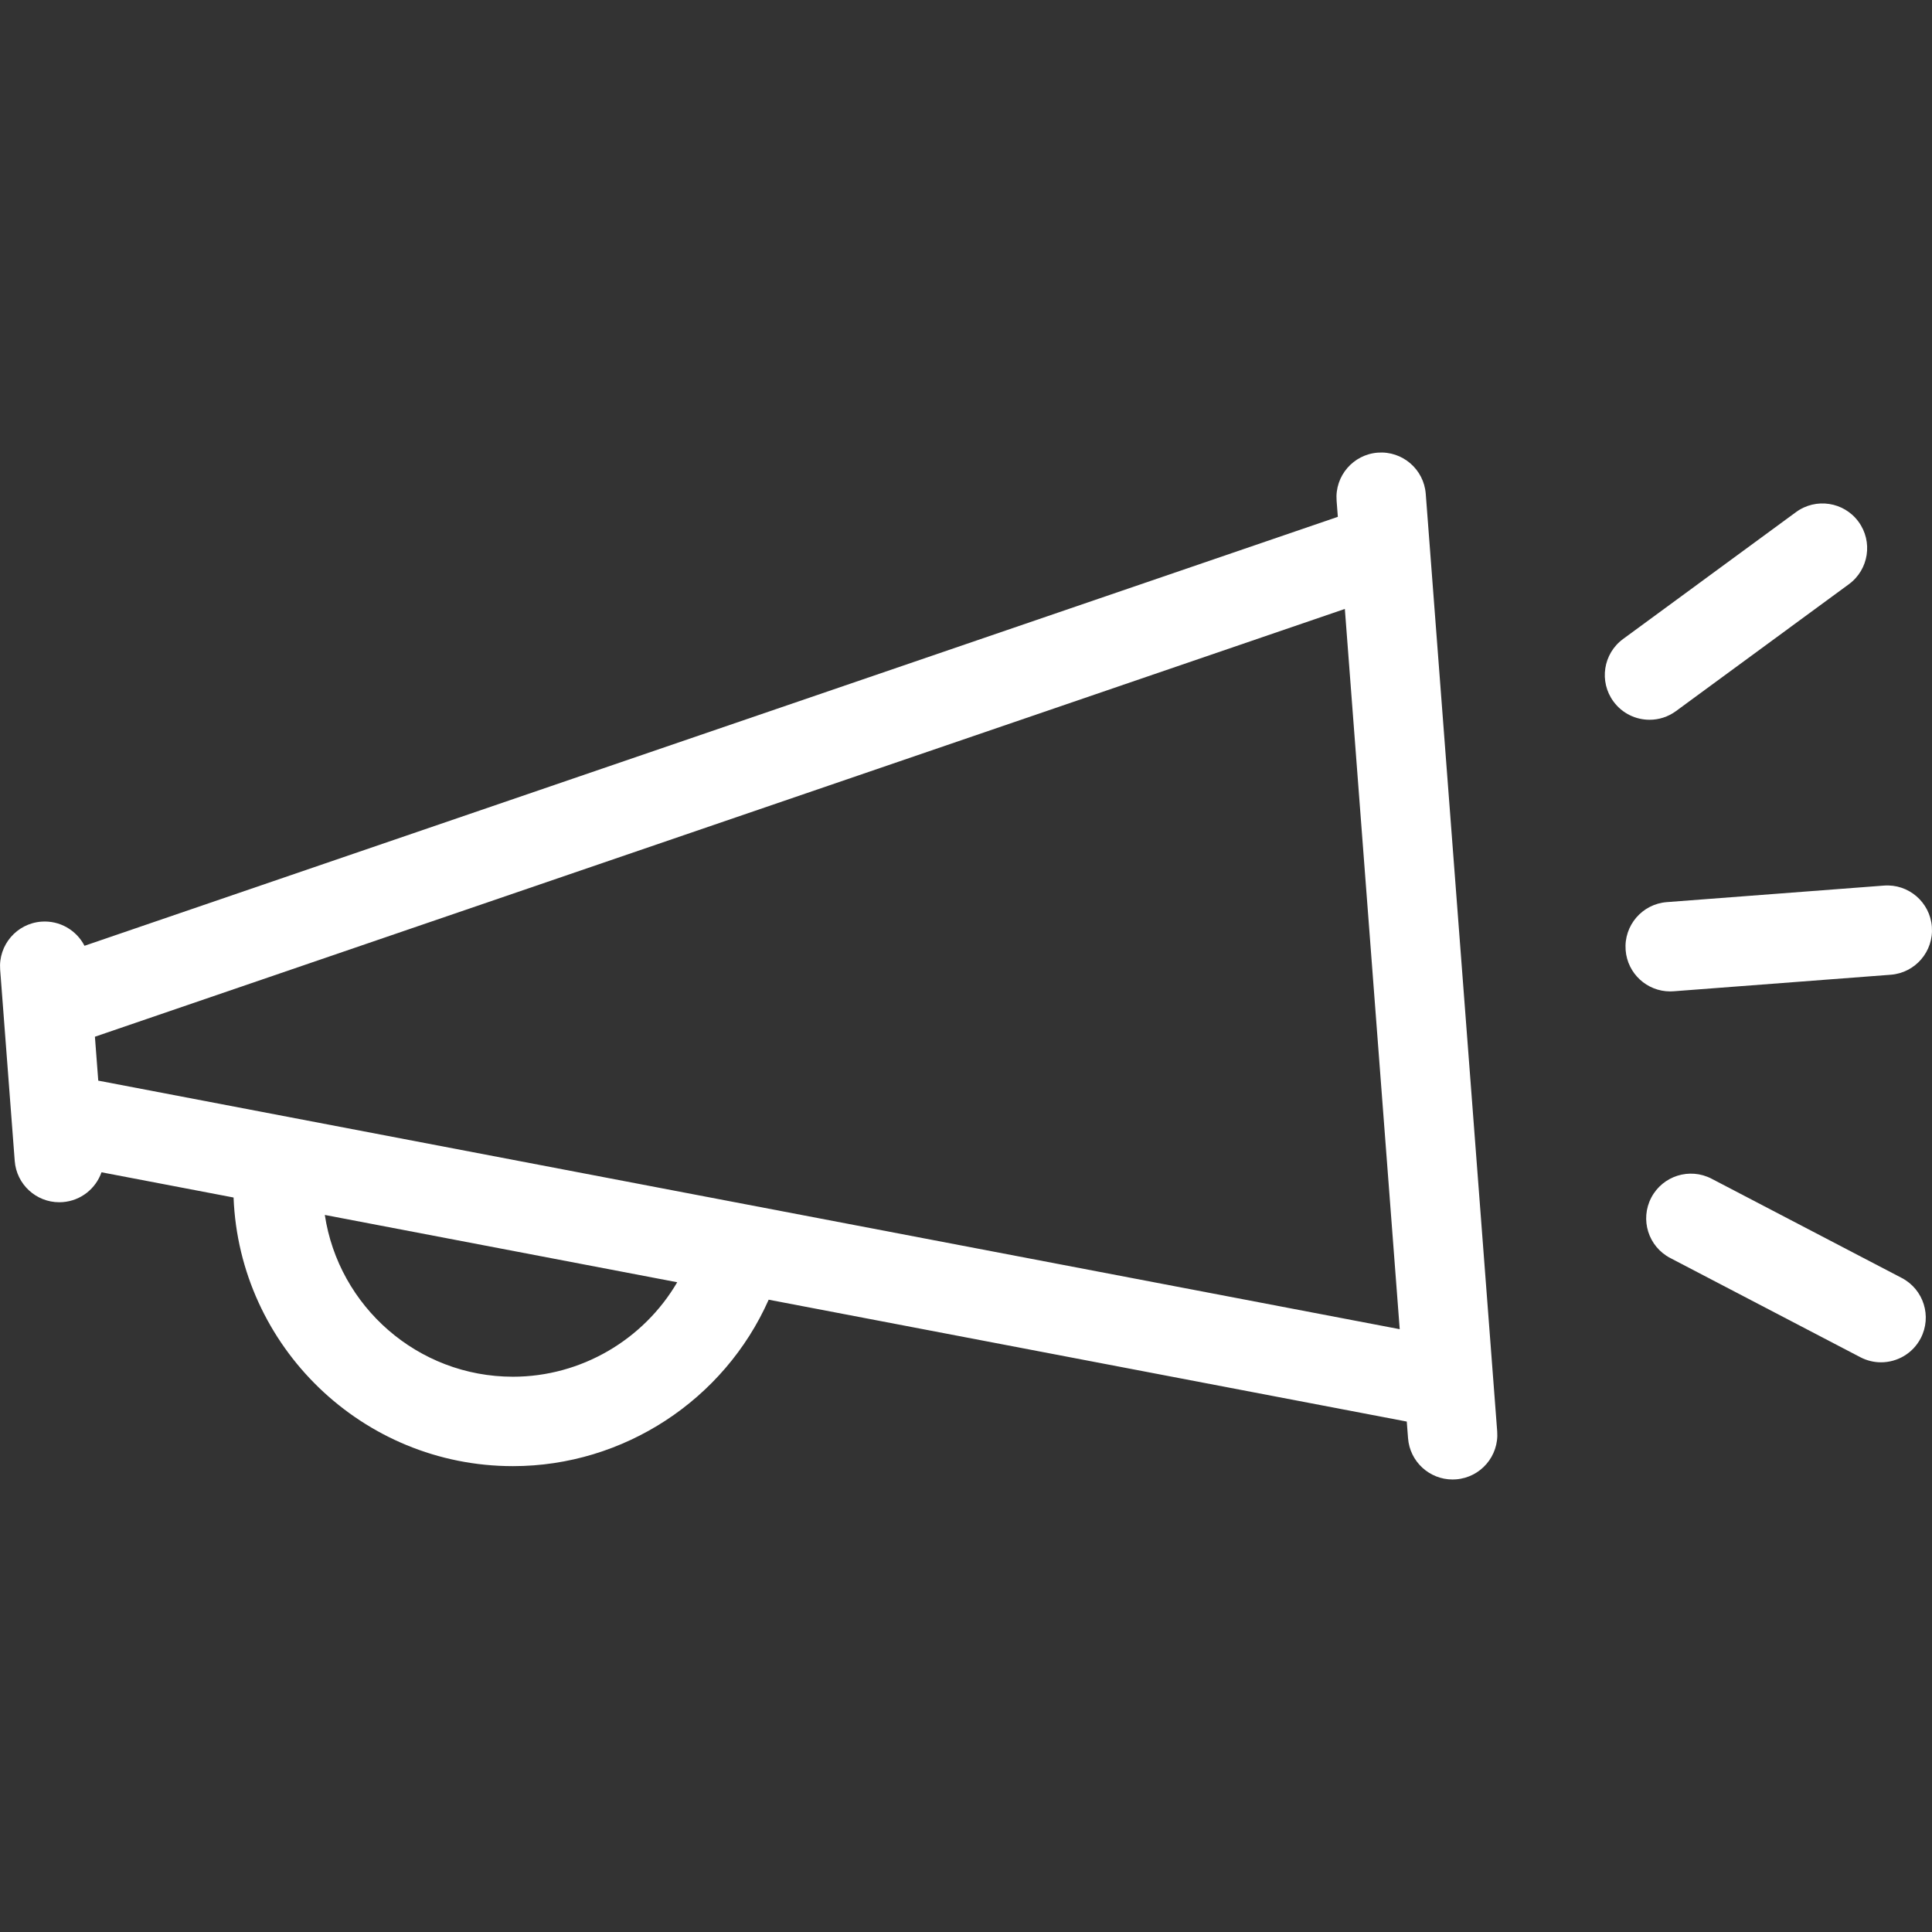 <svg fill="#FFFFFF" height="24px" width="24px" version="1.1" xmlns="http://www.w3.org/2000/svg" viewBox="0 0 259.277 259.277" xmlns:xlink="http://www.w3.org/1999/xlink" enable-background="new 0 0 259.277 259.277">
  <rect x="0" y="0" width="259.277" height="259.277" fill="#333333" stroke="none"/>
  <g>
    <path d="m191.337,66.272c-0.251-3.305-3.142-5.777-6.438-5.527-3.304,0.252-5.778,3.134-5.526,6.438l.166,2.177-168.2,57.566c-1.071-2.08-3.315-3.426-5.793-3.24-3.304,0.252-5.778,3.135-5.526,6.438l1.956,25.674c0.239,3.149 2.869,5.545 5.976,5.545 0.153,0 0.308-0.006 0.463-0.018 2.451-0.187 4.442-1.823 5.206-4.003l17.723,3.385c0.782,20.01 17.296,36.05 37.494,36.05 14.85,0 28.351-8.886 34.319-22.336l85.633,16.354 .17,2.229c0.239,3.149 2.869,5.545 5.976,5.545 0.153,0 0.308-0.006 0.463-0.018 3.304-0.252 5.778-3.134 5.526-6.438l-9.588-125.821zm-122.502,118.486c-12.78,0-23.395-9.439-25.244-21.711l47.293,9.032c-4.522,7.722-12.906,12.679-22.049,12.679zm-55.648-39.734l-.449-5.894 167.742-57.409 7.363,96.658-174.656-33.355z"/>
    <path d="m224.6,133.031l29.134-2.219c3.304-0.251 5.778-3.134 5.526-6.438-0.251-3.305-3.139-5.784-6.438-5.527l-29.134,2.219c-3.304,0.251-5.778,3.134-5.526,6.438 0.239,3.149 2.869,5.545 5.976,5.545 0.152,0 0.306-0.006 0.462-0.018z"/>
    <path d="m224.917,95.431l23.208-17.031c2.672-1.96 3.248-5.716 1.287-8.387-1.959-2.671-5.716-3.247-8.387-1.288l-23.208,17.031c-2.672,1.96-3.248,5.716-1.287,8.387 1.175,1.602 2.996,2.451 4.842,2.451 1.233,0 2.476-0.379 3.545-1.163z"/>
    <path d="m255.218,171.504l-25.521-13.318c-2.938-1.532-6.563-0.394-8.096,2.543s-0.395,6.562 2.543,8.095l25.521,13.318c0.887,0.462 1.836,0.682 2.771,0.682 2.164,0 4.254-1.174 5.324-3.226 1.534-2.936 0.395-6.561-2.542-8.094z"/>
  </g>
</svg>